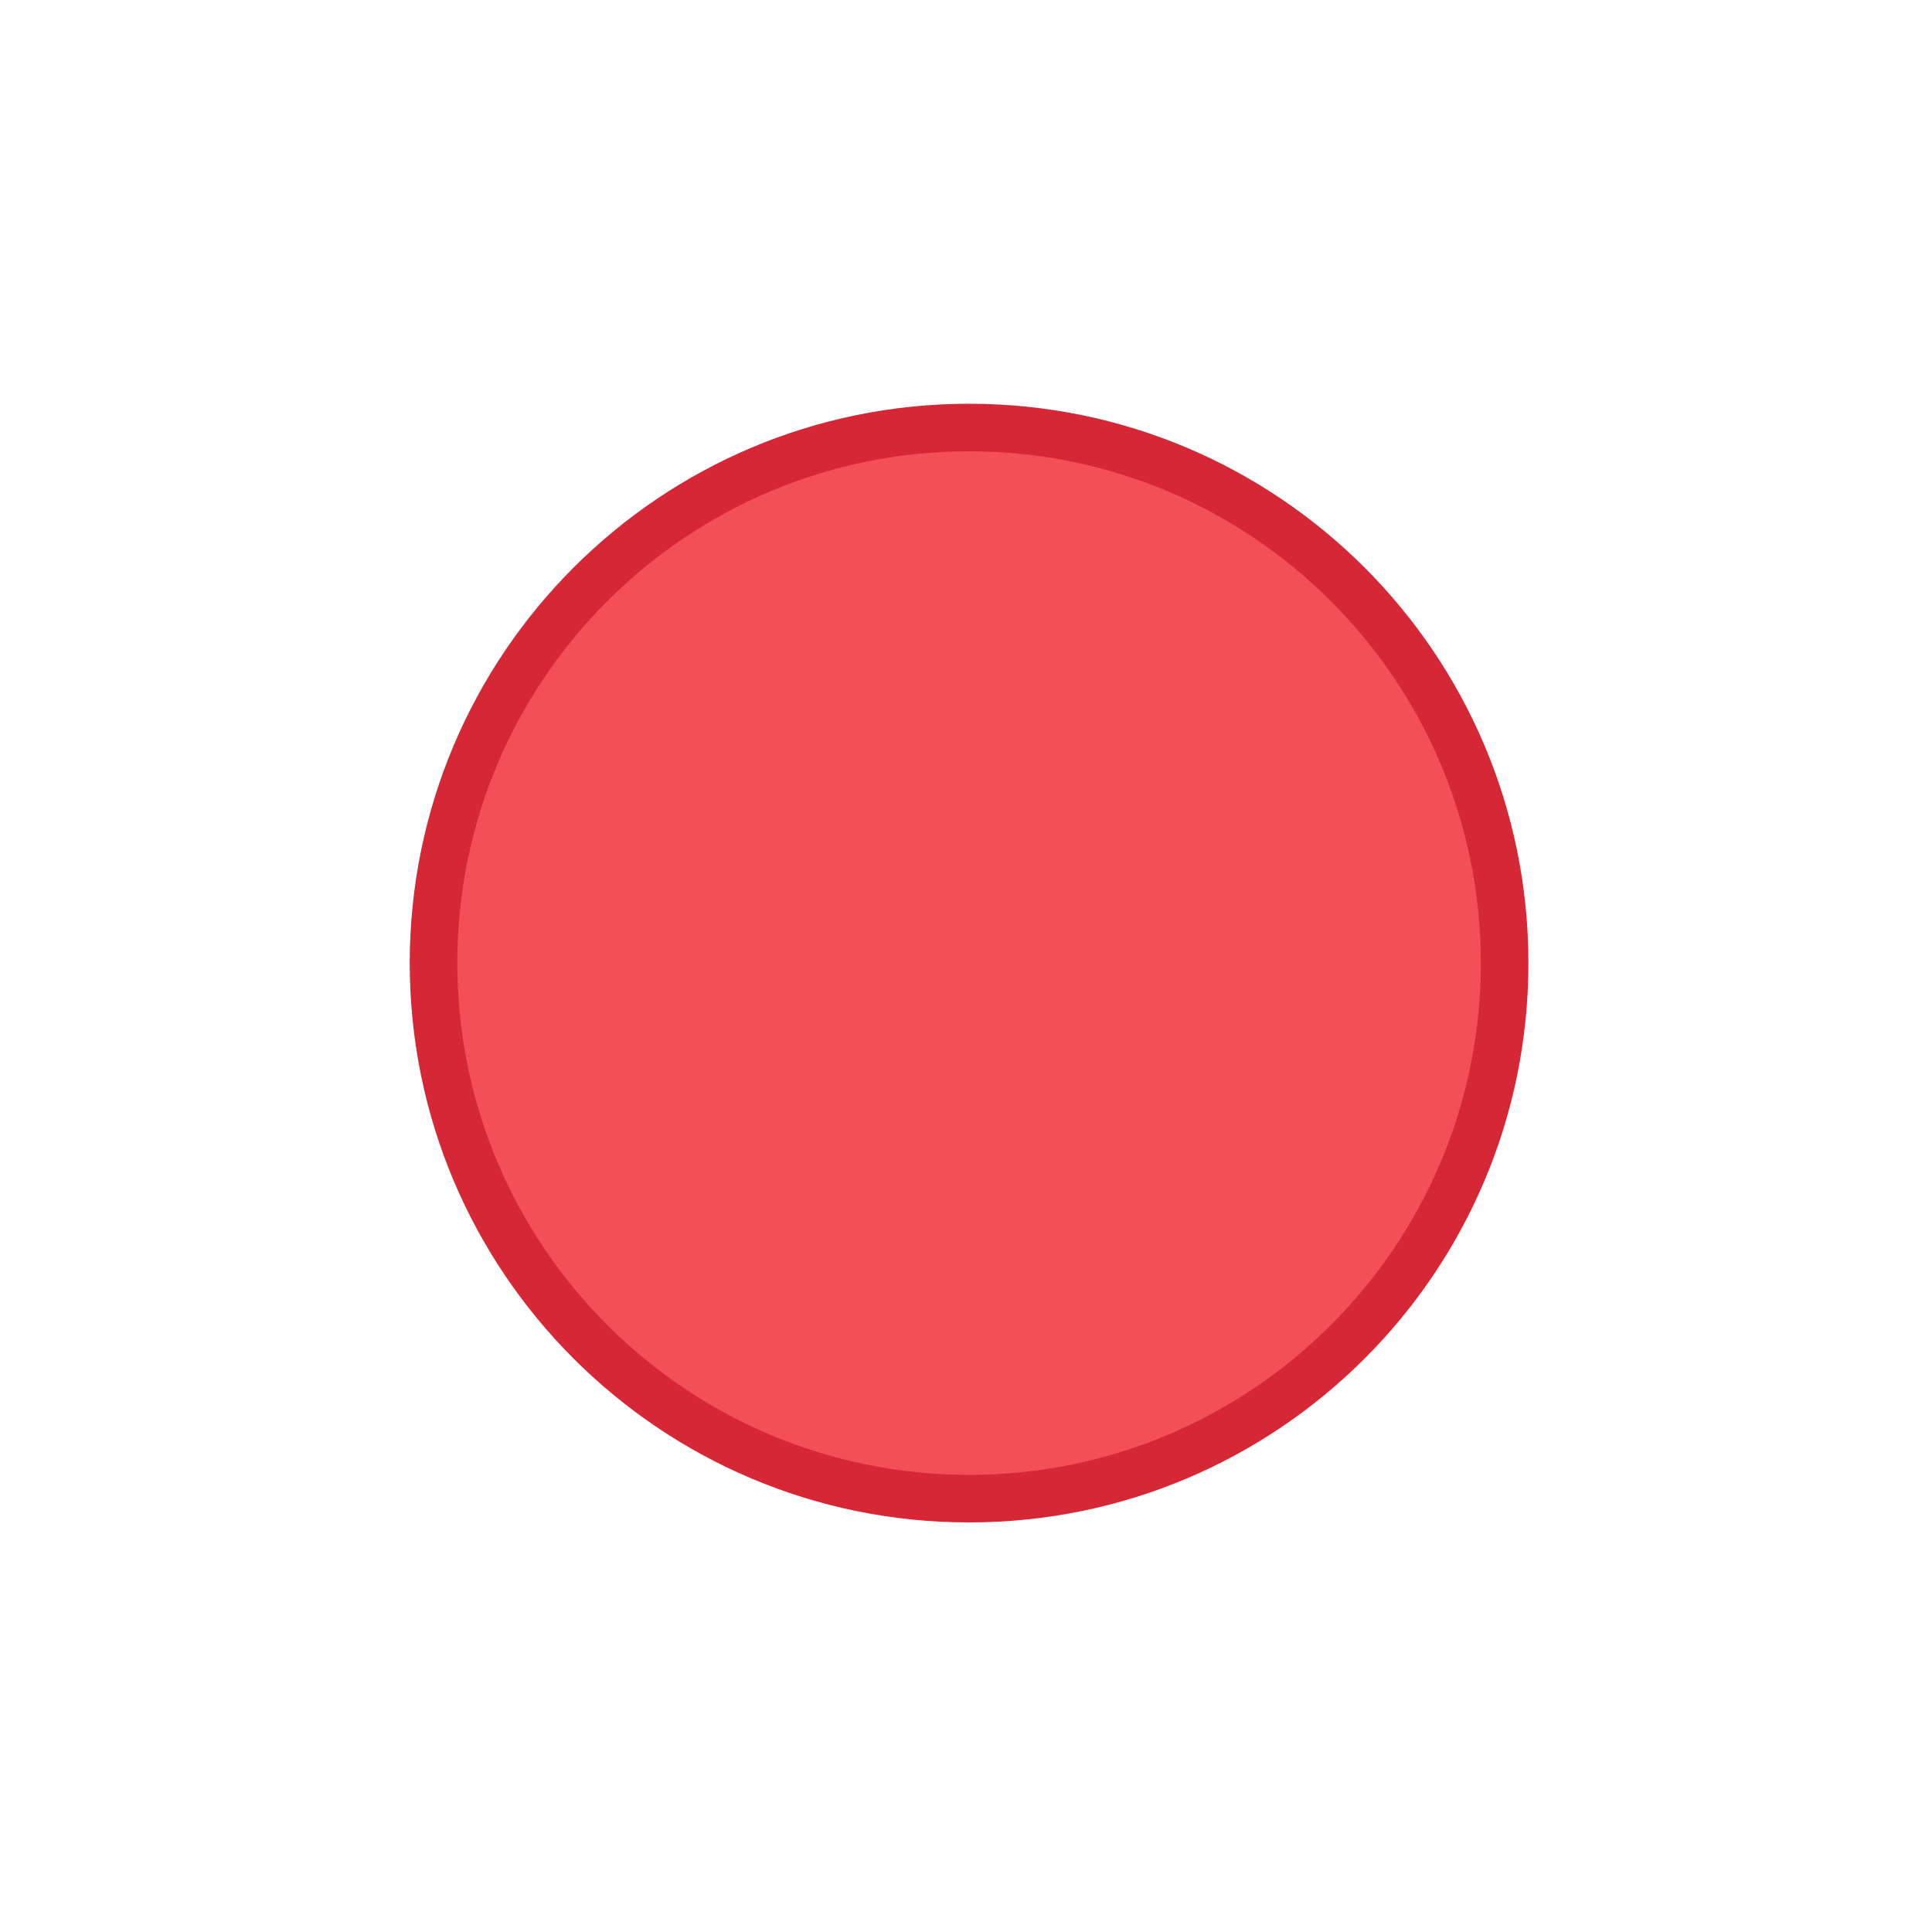 <?xml version="1.0" encoding="UTF-8" standalone="no"?>
<!-- Created with Inkscape (http://www.inkscape.org/) -->

<svg
   xmlns:dc="http://purl.org/dc/elements/1.1/"
   xmlns:cc="http://creativecommons.org/ns#"
   xmlns:rdf="http://www.w3.org/1999/02/22-rdf-syntax-ns#"
   xmlns:svg="http://www.w3.org/2000/svg"
   xmlns="http://www.w3.org/2000/svg"
   xmlns:sodipodi="http://sodipodi.sourceforge.net/DTD/sodipodi-0.dtd"
   xmlns:inkscape="http://www.inkscape.org/namespaces/inkscape"
   width="24"
   height="24"
   id="svg2"
   version="1.1"
   inkscape:version="0.91 r13725"
   sodipodi:docname="close.svg">
  <defs
     id="defs4" />
  <sodipodi:namedview
     id="base"
     pagecolor="#ffffff"
     bordercolor="#666666"
     borderopacity="1.0"
     inkscape:pageopacity="0.0"
     inkscape:pageshadow="2"
     inkscape:zoom="15.839192"
     inkscape:cx="-10.72307"
     inkscape:cy="5.7942188"
     inkscape:document-units="px"
     inkscape:current-layer="g4092"
     showgrid="true"
     fit-margin-top="0"
     fit-margin-left="0"
     fit-margin-right="0"
     fit-margin-bottom="0"
     inkscape:window-width="1920"
     inkscape:window-height="1025"
     inkscape:window-x="0"
     inkscape:window-y="27"
     inkscape:window-maximized="1">
    <inkscape:grid
       type="xygrid"
       id="grid3337" />
  </sodipodi:namedview>
  <g
     inkscape:label="Layer 1"
     inkscape:groupmode="layer"
     id="layer1"
     transform="translate(-671.143,-640.576)">
    <g
       transform="matrix(0.127,0,0,-0.127,672.071,663.096)"
       inkscape:label="ink_ext_XXXXXX"
       id="g4090">
      <g
         transform="scale(0.1,0.1)"
         id="g4092">
        <path
           id="path4094"
           style="fill:#d52735;fill-opacity:1;fill-rule:evenodd;stroke:none"
           d="m 874.826,284.09 c 302.155,0 547.105,244.95 547.105,547.11 0,302.161 -244.95,547.11 -547.105,547.11 -302.164,0 -547.115,-244.95 -547.115,-547.11 0,-302.159 244.951,-547.11 547.115,-547.11"
           inkscape:connector-curvature="0" />
        <path
           id="path4096"
           style="fill:#f25056;fill-opacity:1;fill-rule:evenodd;stroke:none"
           d="m 874.826,330.62 c 276.454,0 500.57,224.12 500.57,500.58 0,276.461 -224.115,500.576 -500.57,500.576 -276.465,0 -500.58,-224.115 -500.58,-500.576 0,-276.46 224.115,-500.58 500.58,-500.58"
           inkscape:connector-curvature="0" />
      </g>
    </g>
  </g>
</svg>
